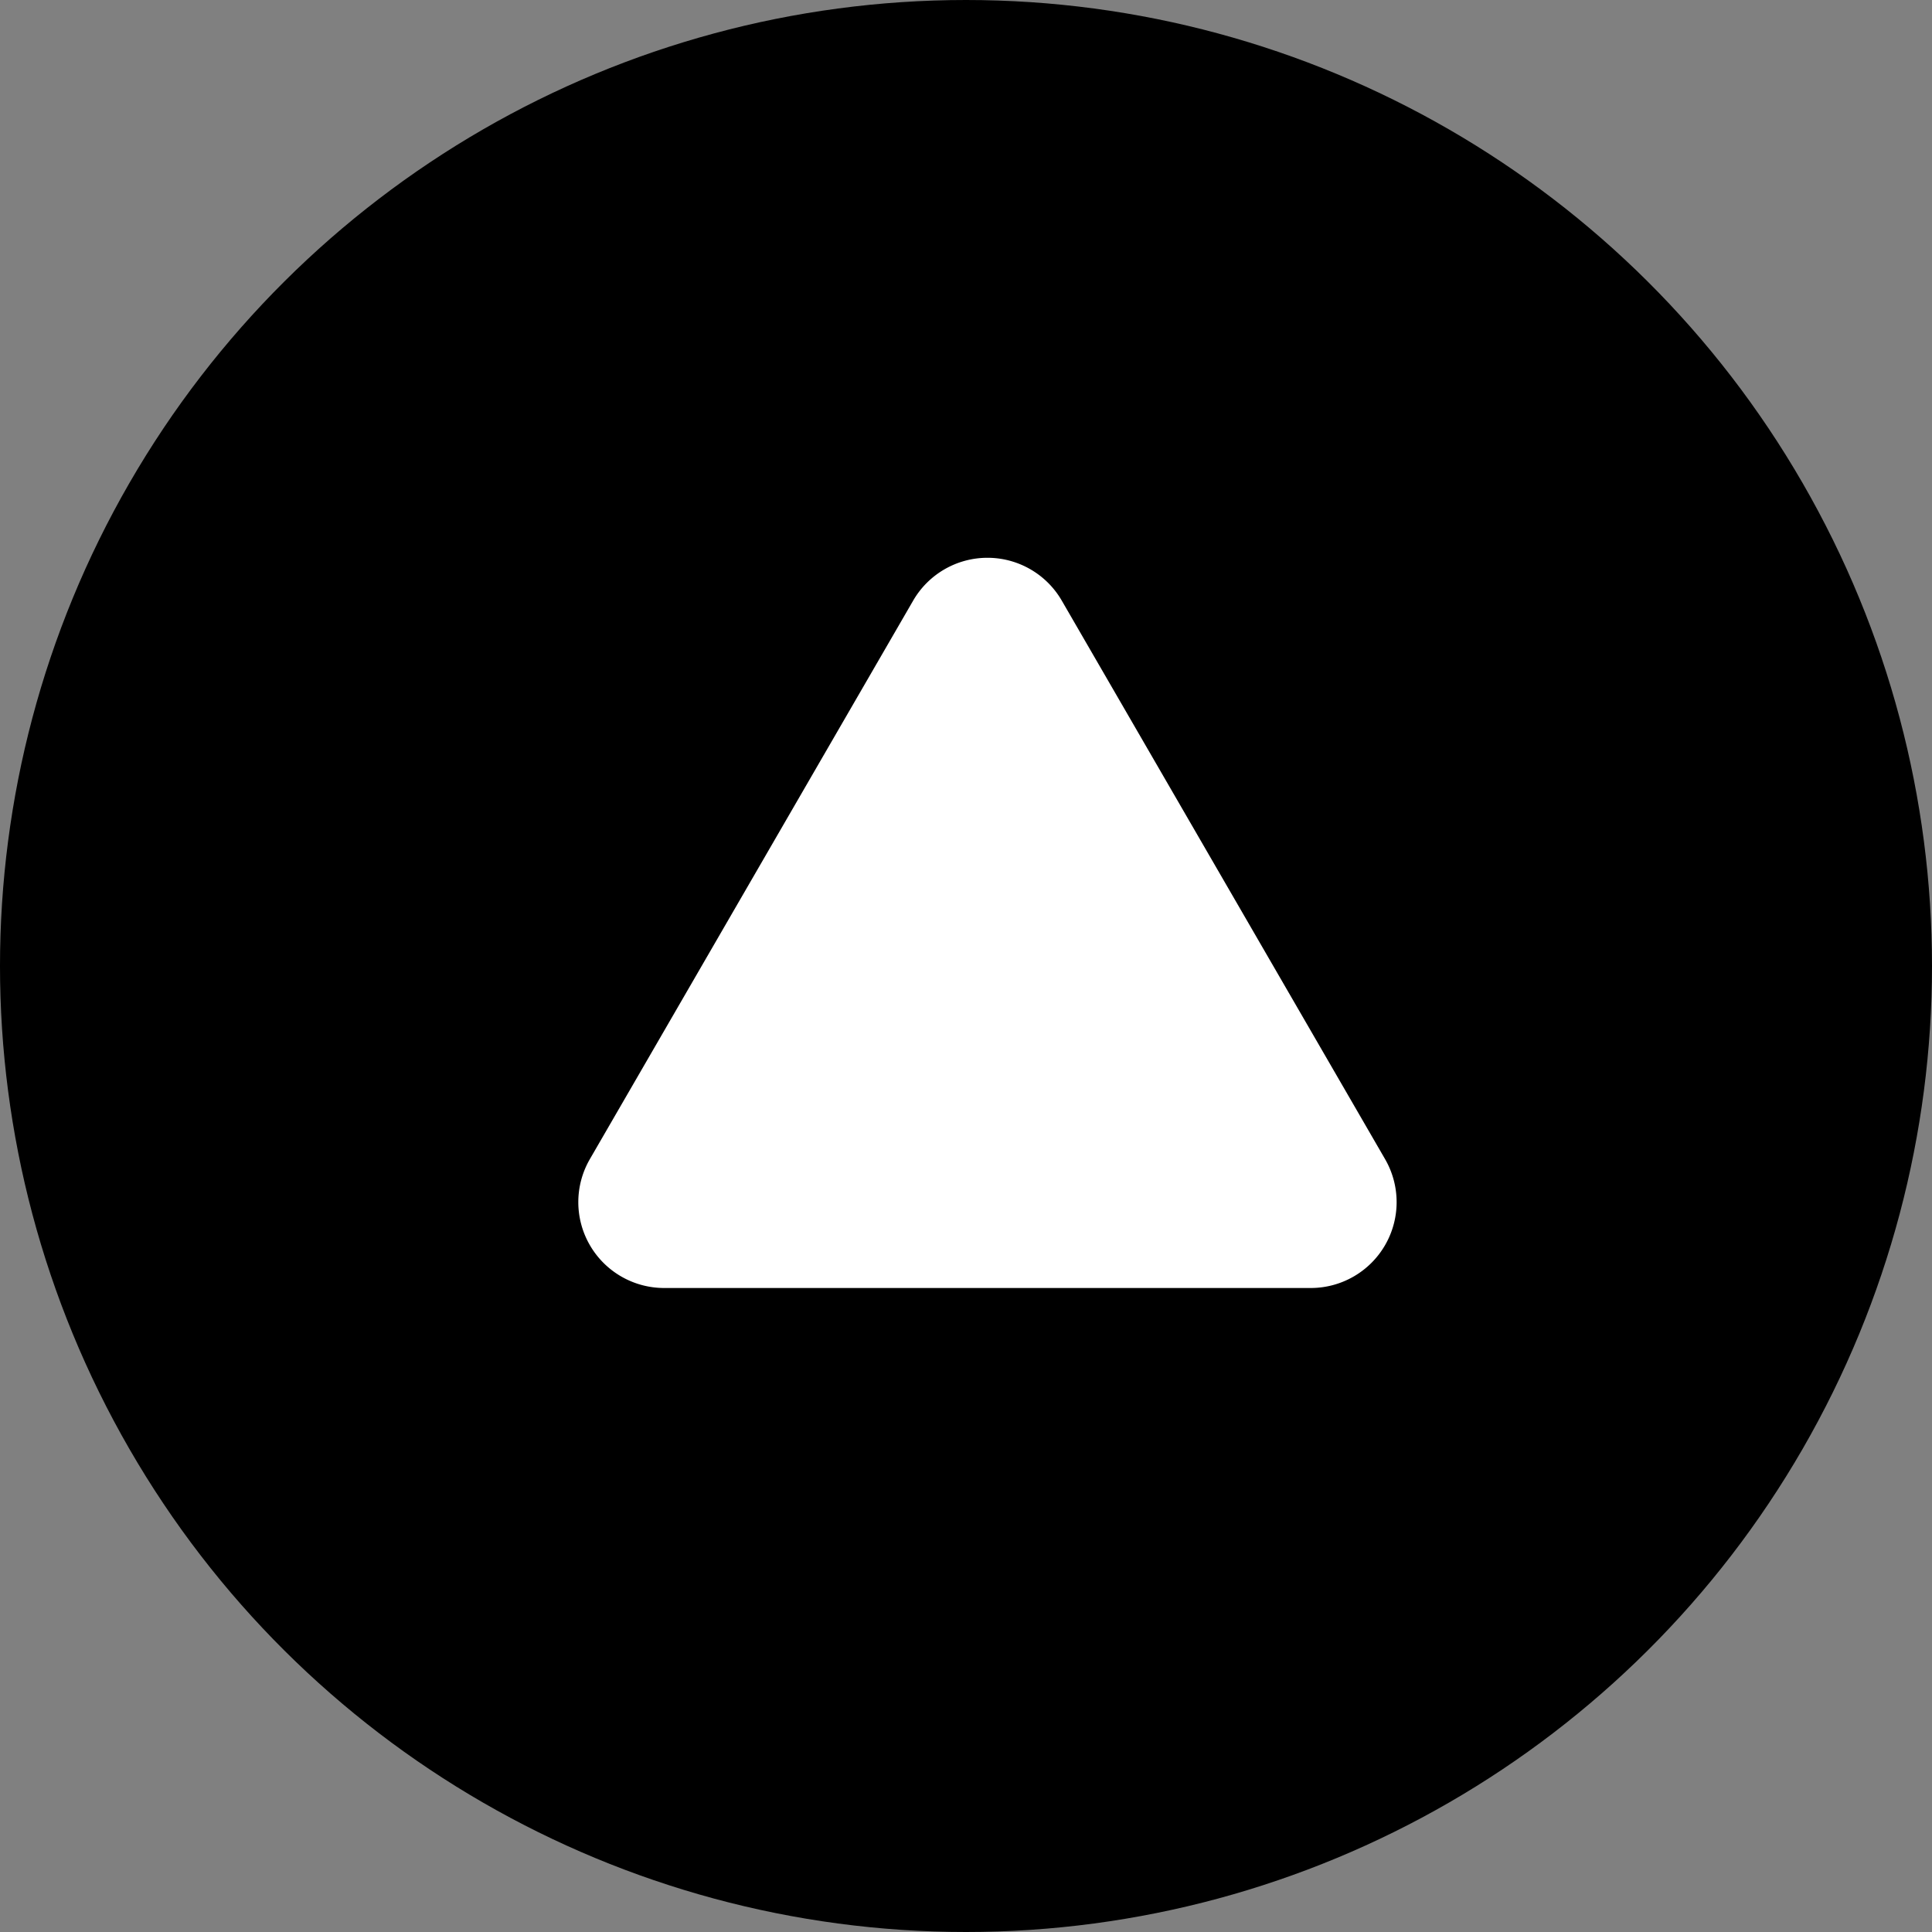 <svg xmlns="http://www.w3.org/2000/svg" width="45" height="45"><rect width="100%" height="100%" fill="#808080" stroke="none"/><g data-name="グループ 484" transform="translate(-1287 -689)"><circle cx="22.5" cy="22.5" r="22.5" data-name="楕円形 5" transform="rotate(-90 1010.5 -276.5)"/><path fill="#fff" d="M1308.269 702.99a2 2 0 0 1 3.462 0l7.531 13.01a2 2 0 0 1-1.731 3h-15.062a2 2 0 0 1-1.731-3Z" data-name="多角形 1"/></g></svg>